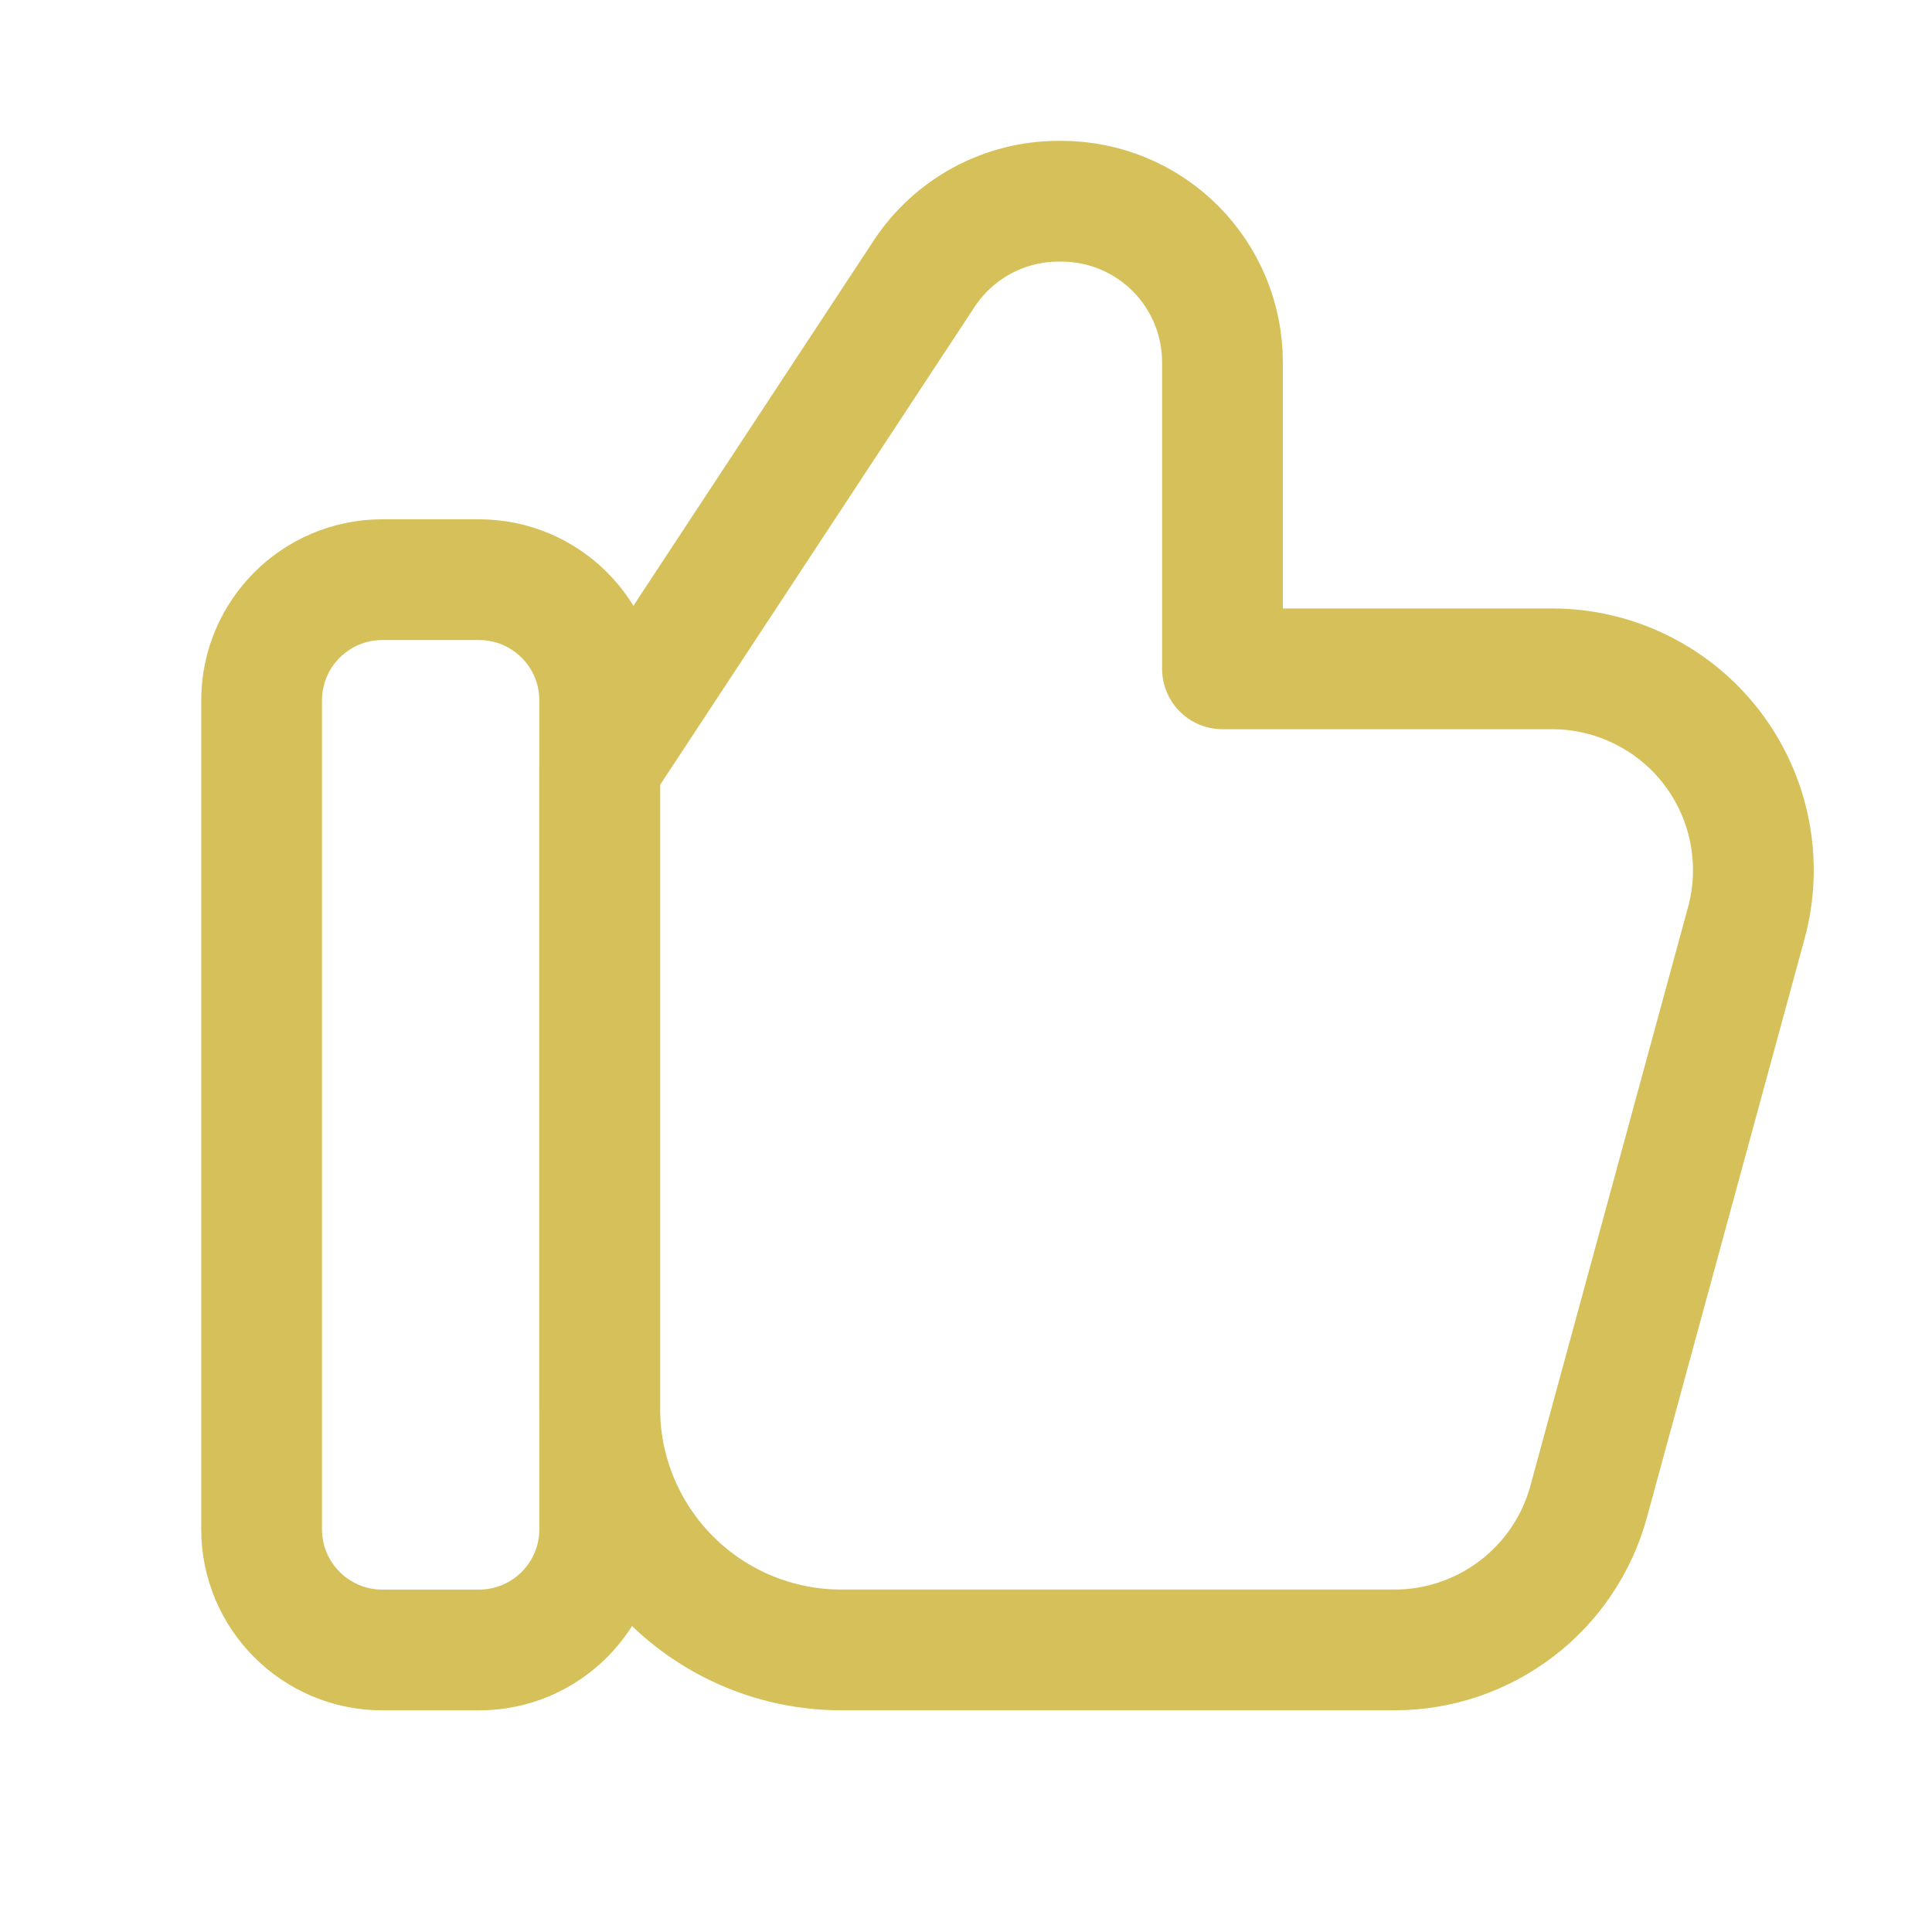 <?xml version="1.0" encoding="UTF-8"?> <svg xmlns="http://www.w3.org/2000/svg" width="32" height="32" viewBox="0 0 32 32" fill="none"><path d="M7.933 9.601H6.333C5.229 9.601 4.333 10.496 4.333 11.601V25.329C4.333 26.433 5.229 27.329 6.333 27.329H7.933C9.038 27.329 9.933 26.433 9.933 25.329V11.601C9.933 10.496 9.038 9.601 7.933 9.601Z" stroke="#D6C05A" stroke-width="2" stroke-linecap="round" stroke-linejoin="round"></path><path d="M9.933 12.701V23.328C9.933 24.389 10.355 25.406 11.105 26.156C11.855 26.906 12.873 27.328 13.933 27.328H23.097C23.829 27.328 24.54 27.087 25.121 26.643C25.702 26.2 26.121 25.577 26.313 24.872L28.924 15.288C29.059 14.793 29.078 14.274 28.979 13.771C28.881 13.269 28.668 12.795 28.357 12.388C28.046 11.981 27.645 11.651 27.185 11.424C26.726 11.197 26.221 11.078 25.708 11.078H20.248V6C20.248 5.292 19.967 4.614 19.467 4.114C18.967 3.614 18.289 3.333 17.581 3.333H17.533C17.092 3.333 16.657 3.443 16.269 3.652C15.88 3.862 15.55 4.164 15.307 4.533L9.933 12.701Z" stroke="#D6C05A" stroke-width="2" stroke-linecap="round" stroke-linejoin="round"></path></svg> 